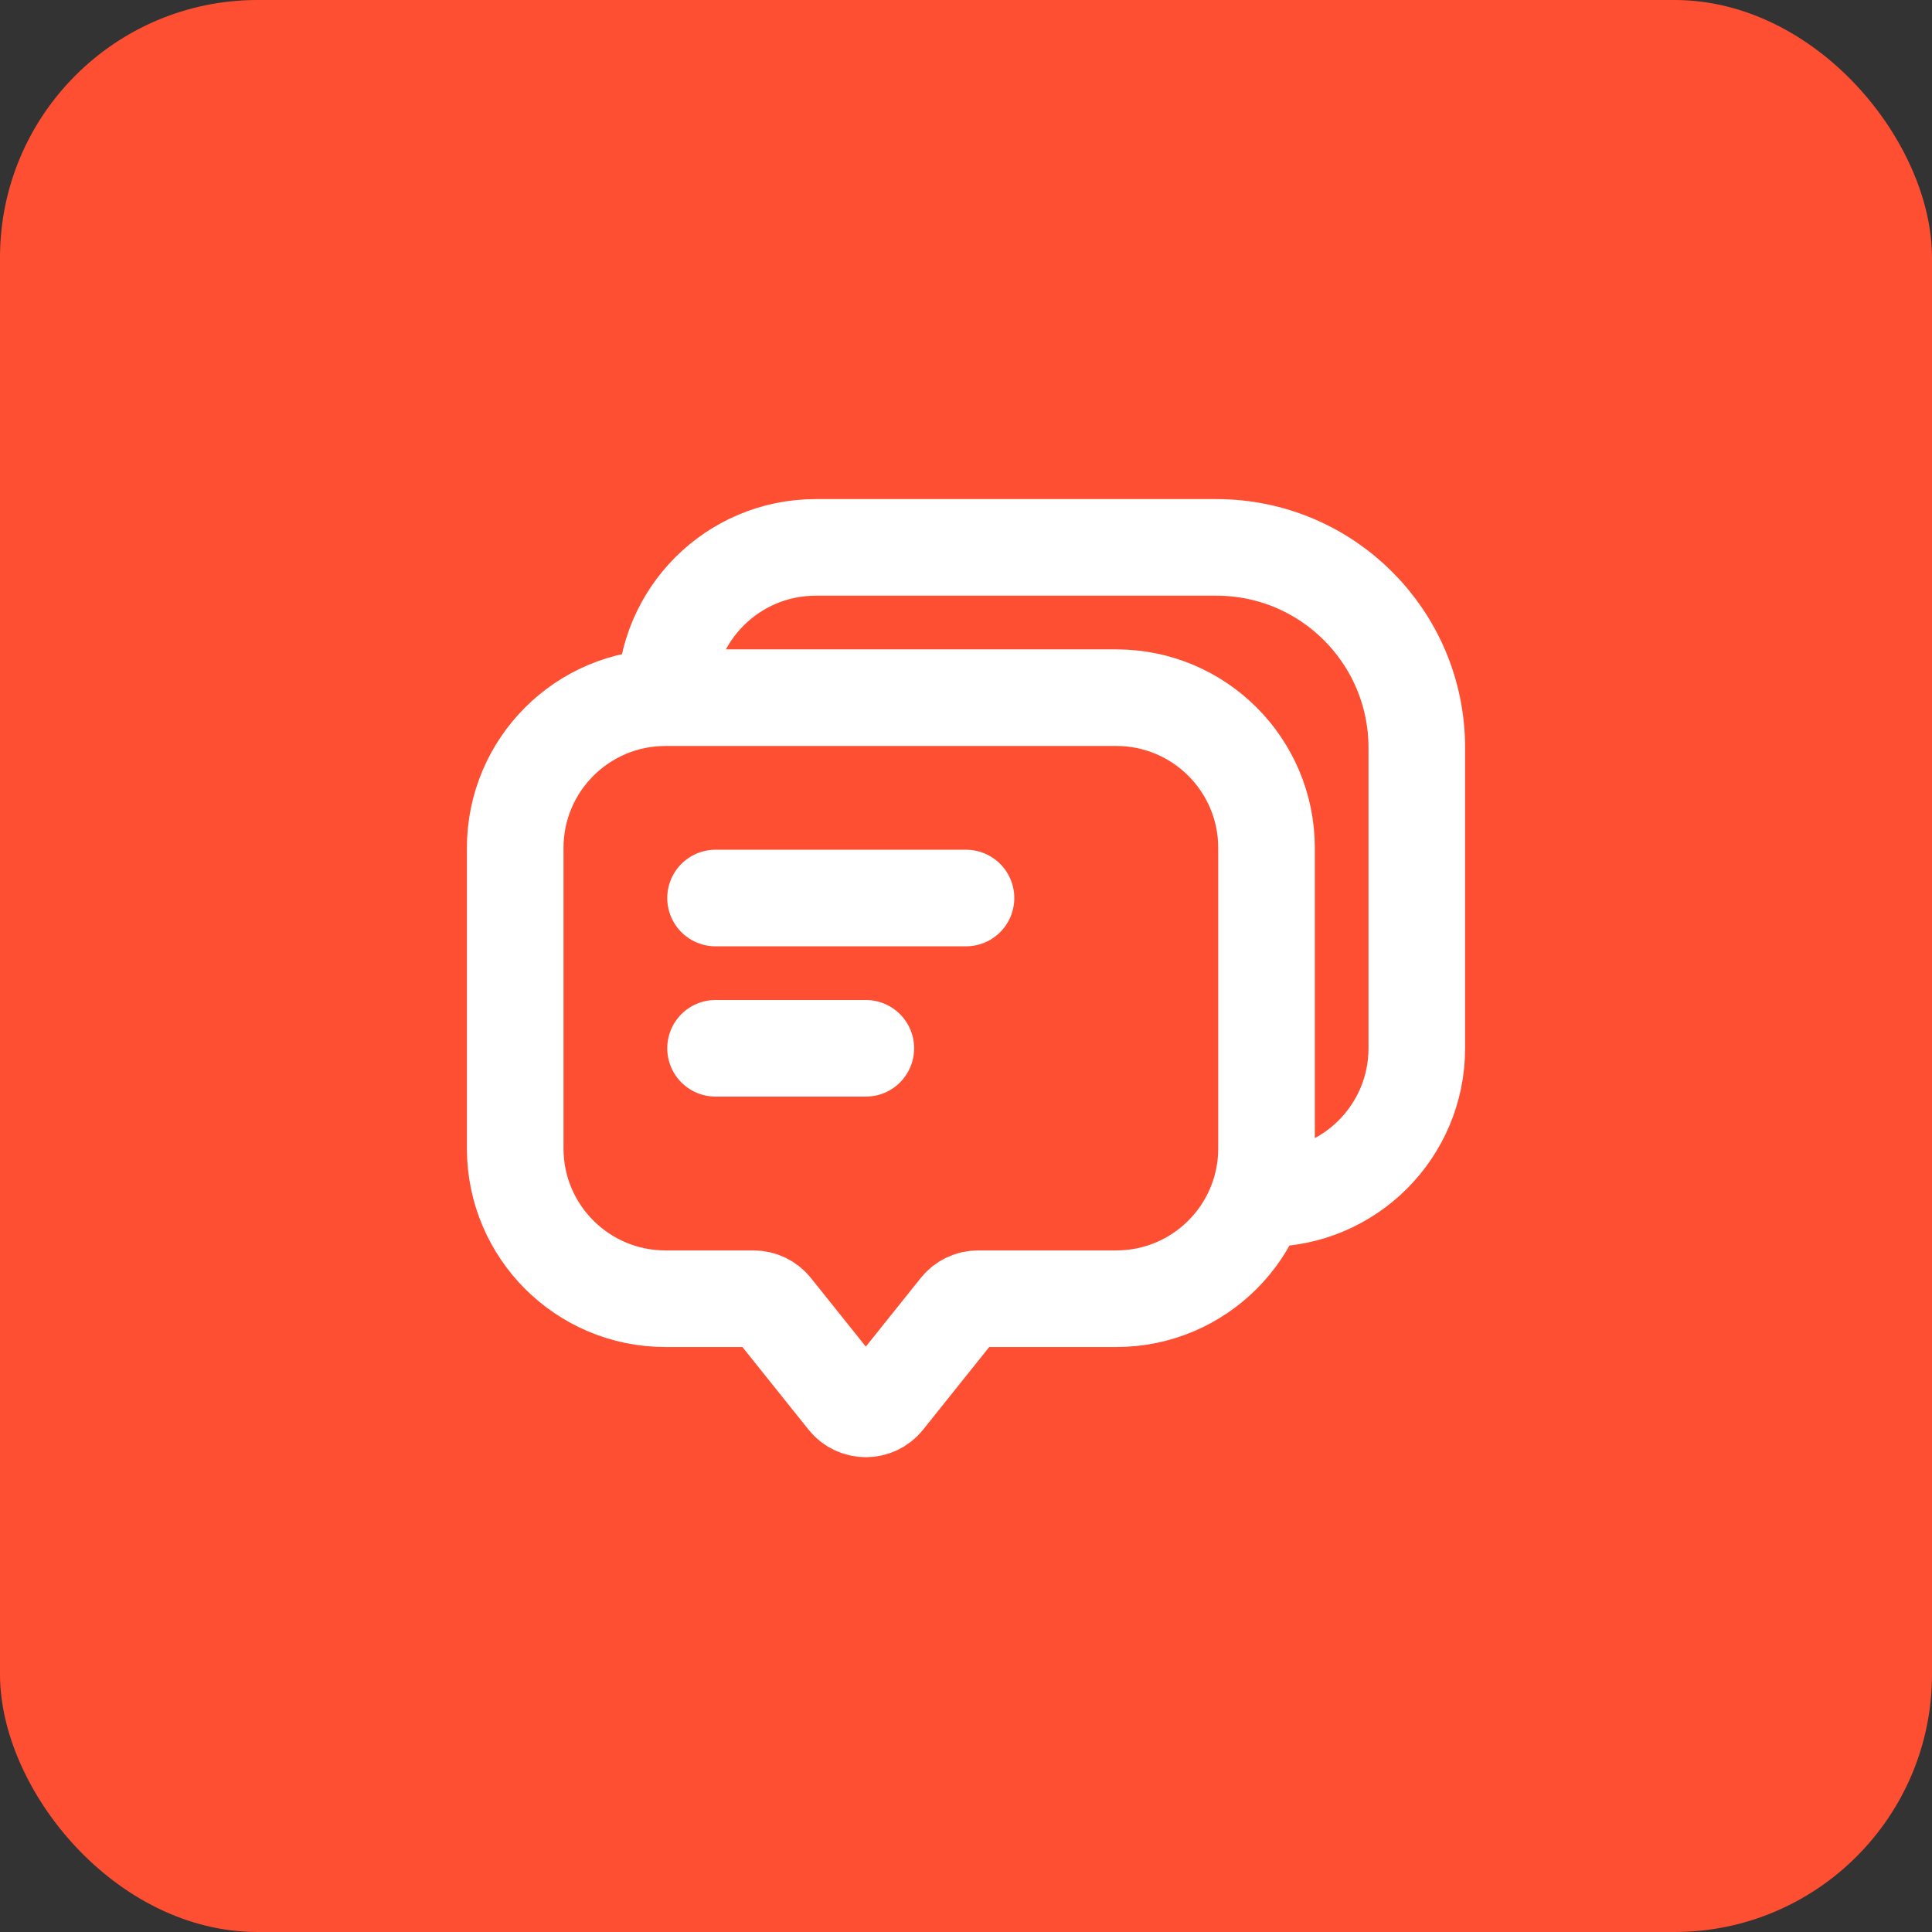 <?xml version="1.0" encoding="UTF-8"?> <svg xmlns="http://www.w3.org/2000/svg" width="60" height="60" viewBox="0 0 60 60" fill="none"><rect x="0" y="0" width="60" height="60" fill="#333333" stroke="none"/><rect width="60" height="60" rx="8" fill="#FF4F33"></rect><path d="M16 26.333C16 23.756 18.089 21.667 20.667 21.667H34.667C37.244 21.667 39.333 23.756 39.333 26.333V35.667C39.333 38.244 37.244 40.333 34.667 40.333H30.374C30.137 40.333 29.914 40.441 29.767 40.625L27.496 43.463C27.185 43.852 26.593 43.852 26.282 43.463L24.011 40.625C23.864 40.441 23.64 40.333 23.404 40.333H20.667C18.089 40.333 16 38.244 16 35.667V26.333Z" stroke="white" stroke-width="3"></path><path d="M38.556 37.222H39.333C41.911 37.222 44 35.133 44 32.556V23.222C44 19.786 41.214 17 37.778 17H25.333C22.756 17 20.667 19.089 20.667 21.667" stroke="white" stroke-width="3"></path><path d="M22.222 27.889H30" stroke="white" stroke-width="3" stroke-linecap="round"></path><path d="M22.222 32.556H26.889" stroke="white" stroke-width="3" stroke-linecap="round"></path></svg> 